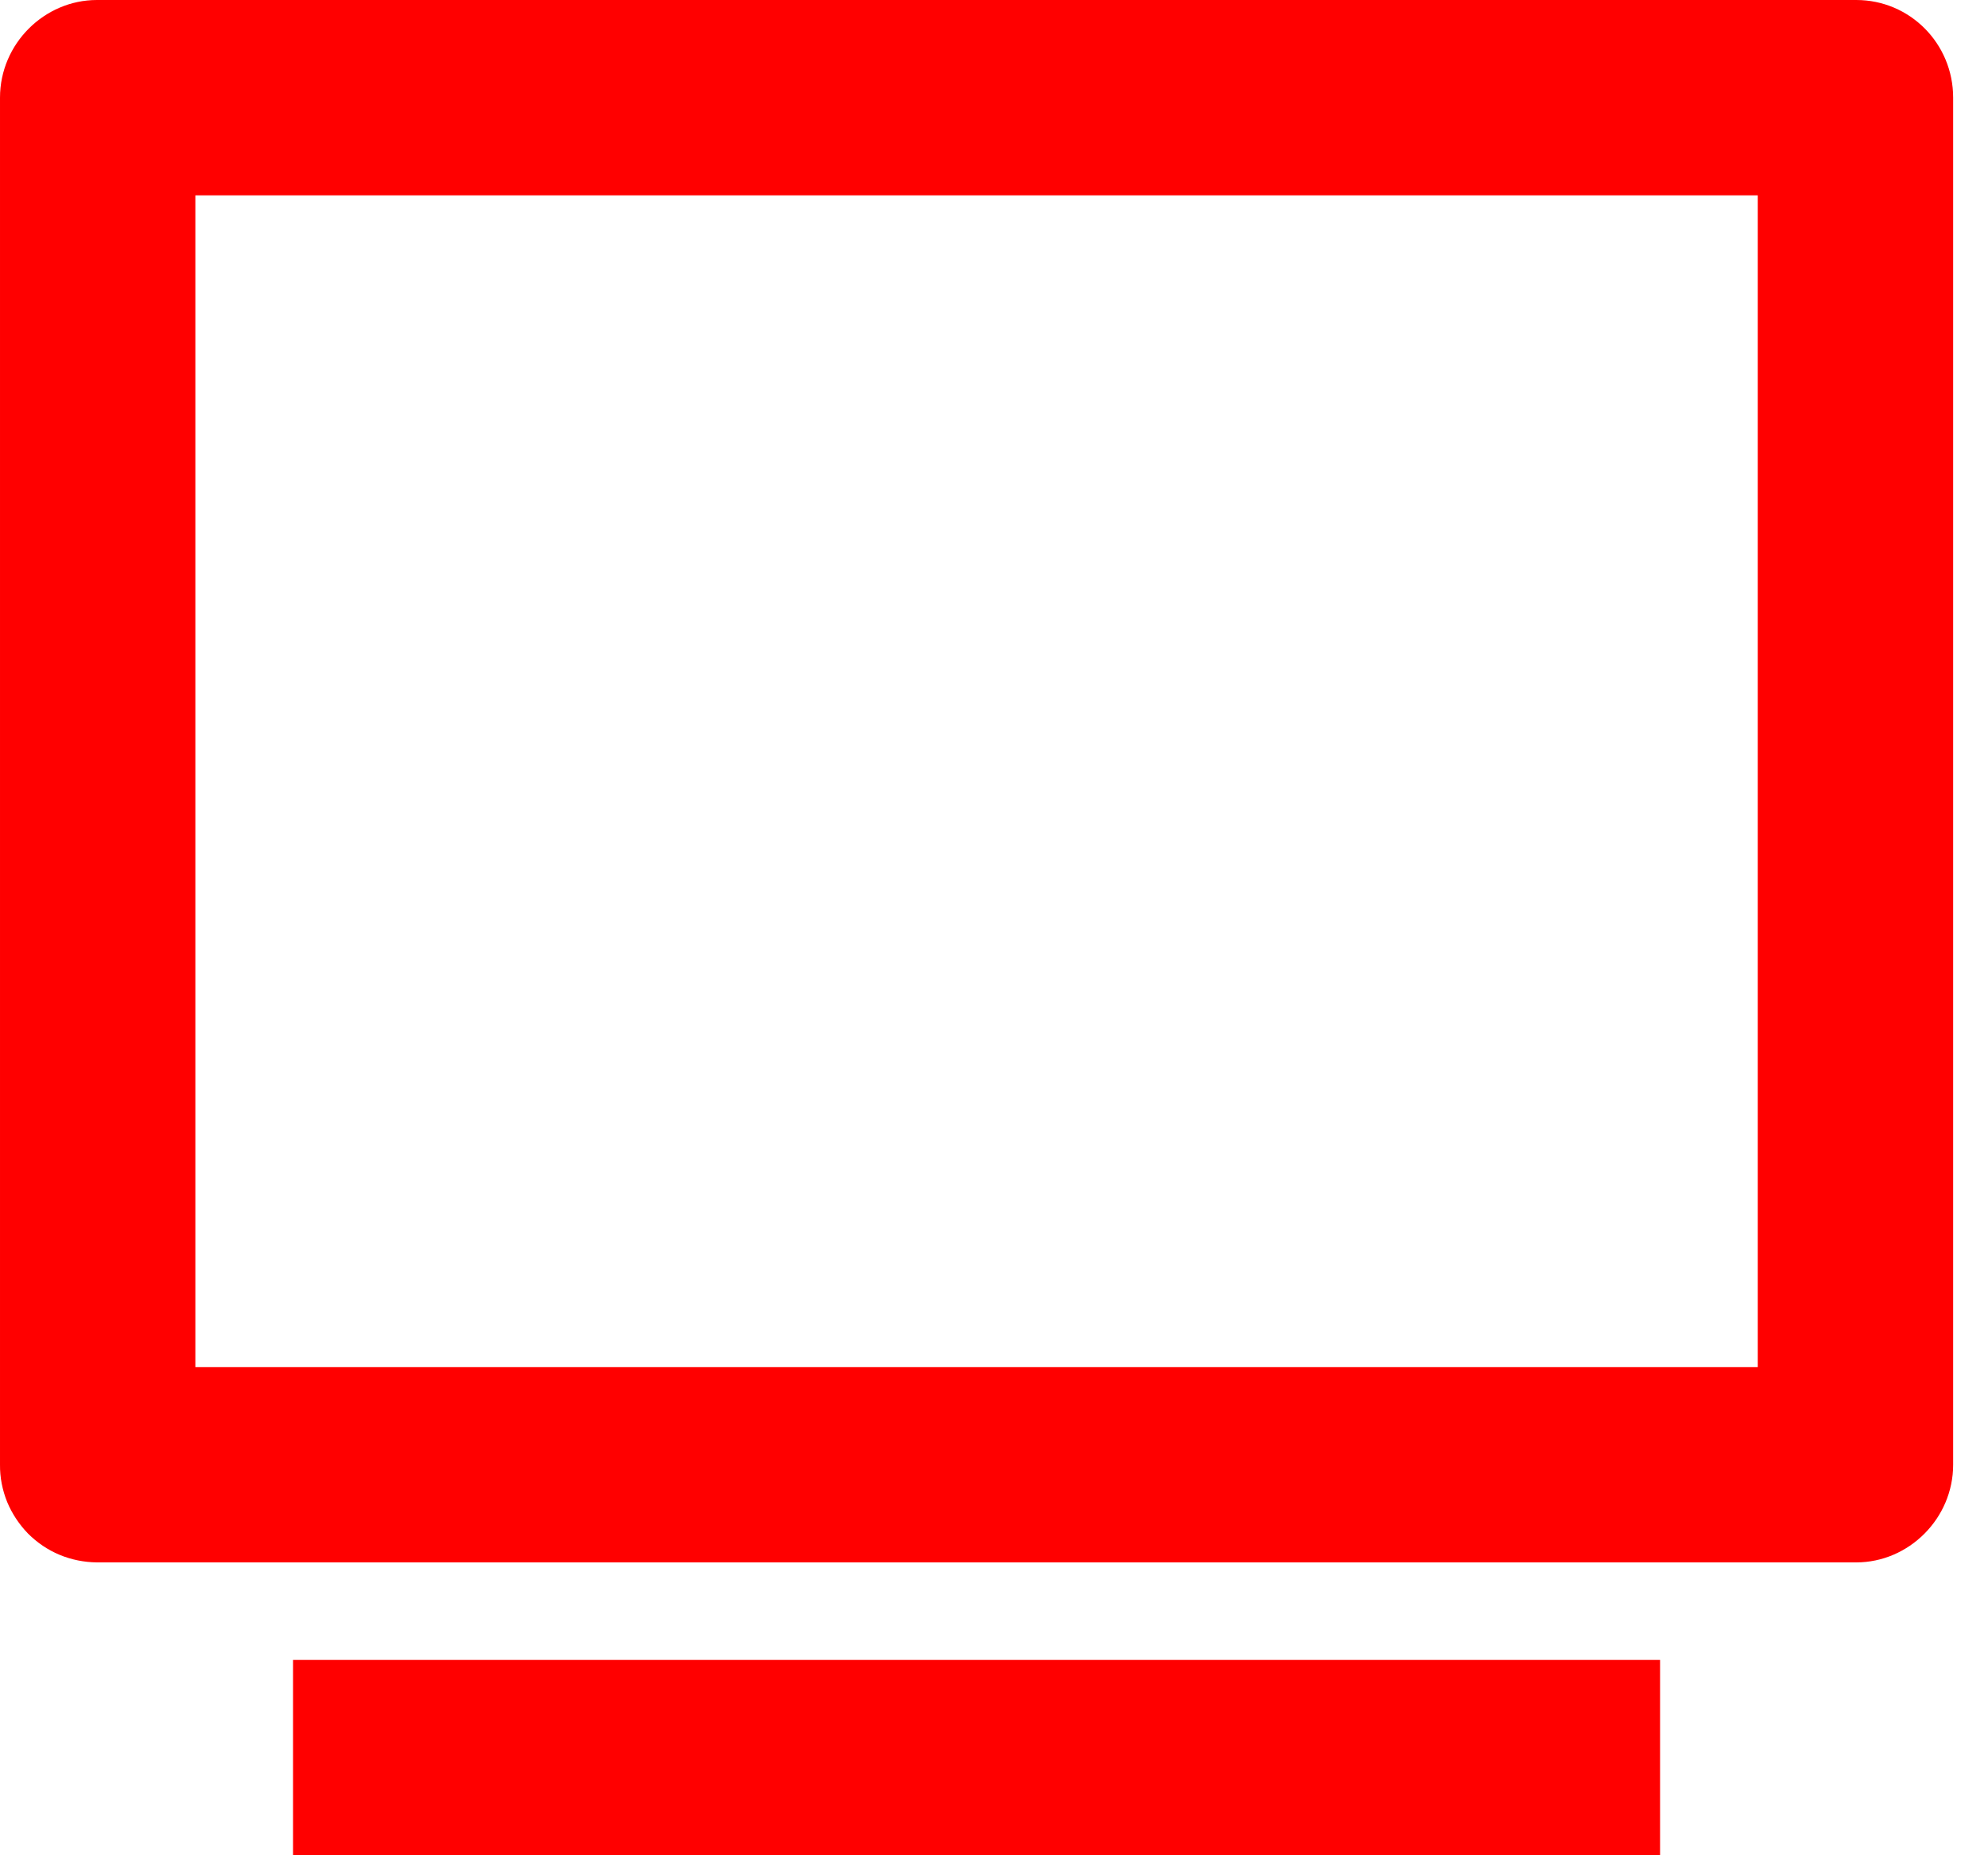 <svg width="15" height="14" viewBox="0 0 15 14" fill="none" xmlns="http://www.w3.org/2000/svg">
<path d="M1.33532e-05 0.737C1.33532e-05 0.33 0.335 0 0.731 0H14.006C14.41 0 14.737 0.328 14.737 0.737V11.053C14.737 11.459 14.402 11.79 14.006 11.79H0.731C0.635 11.789 0.539 11.77 0.45 11.733C0.361 11.696 0.28 11.641 0.212 11.573C0.145 11.504 0.091 11.423 0.054 11.334C0.018 11.245 -0.001 11.149 1.33532e-05 11.053V0.737ZM1.474 1.474V10.316H13.263V1.474H1.474ZM2.211 12.526H12.526V14H2.211V12.526Z" fill="#FF0000"/>
</svg>
